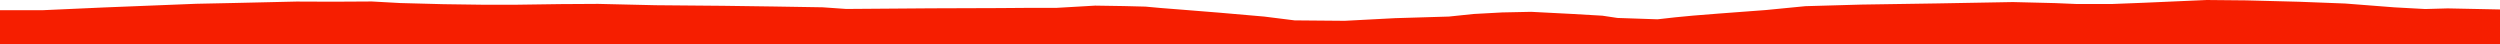 <?xml version="1.0" encoding="iso-8859-1"?>
<!DOCTYPE svg PUBLIC "-//W3C//DTD SVG 1.0//EN"
"http://www.w3.org/TR/2001/
REC-SVG-20010904/DTD/svg10.dtd">

<svg viewBox="0 0 52594.479 935.907" preserveAspectRatio="none" xmlns="http://www.w3.org/2000/svg" xmlns:xlink="http://www.w3.org/1999/xlink">
  <polygon points="0,935.907 0,214.381  902.49,214.381 2183.105,156.999 4126.823,79.541 4920.004,62.95 6238.999,32.724 7008.354,35.692 7823.259,31.165 8419.665,64.046 9327.631,88.121 10187.446,99.808 10877.036,99.142 11783.329,86.335 12582.357,81.734 13795.608,109.903 15221.475,122.223 16274.069,136.731 17305.729,153.613 17803.165,188.373 19585.539,175.025 21011.452,170.174 21565.554,166.02 22224.24,165.542 23040.241,118.292 23649.118,127.707 24097.84,139.007 24419.112,168.278 24864.205,203.259 25662.647,267.443 26595.294,348.421 27235.463,428.605 28290.047,437.741 29348.88,382.166 30483.233,348.309 31002.141,294.26 31602.962,261.469 32211.307,248.869 33065.28,292.696 33710.671,330.165 34027.545,377.572 34870.664,406.135 35245.825,363.94 35618.715,328.382 36164.395,285.025 37151.472,211.068 37981.908,129.885 39159.207,96.301 40768.53,71.865 42346.012,43.38 43235.795,65.288 43684.994,84.128 44419.55,84.729 45116.518,57.429 46424.836,0 47255.448,7.883 48373.647,37.038 49337.629,74.095 50375.951,154.781 51021.22,189.93 51494.465,176.645 52594.479,199.111  52594.479,935.907" style="fill:#f61e00;stroke-width:1" />
</svg>